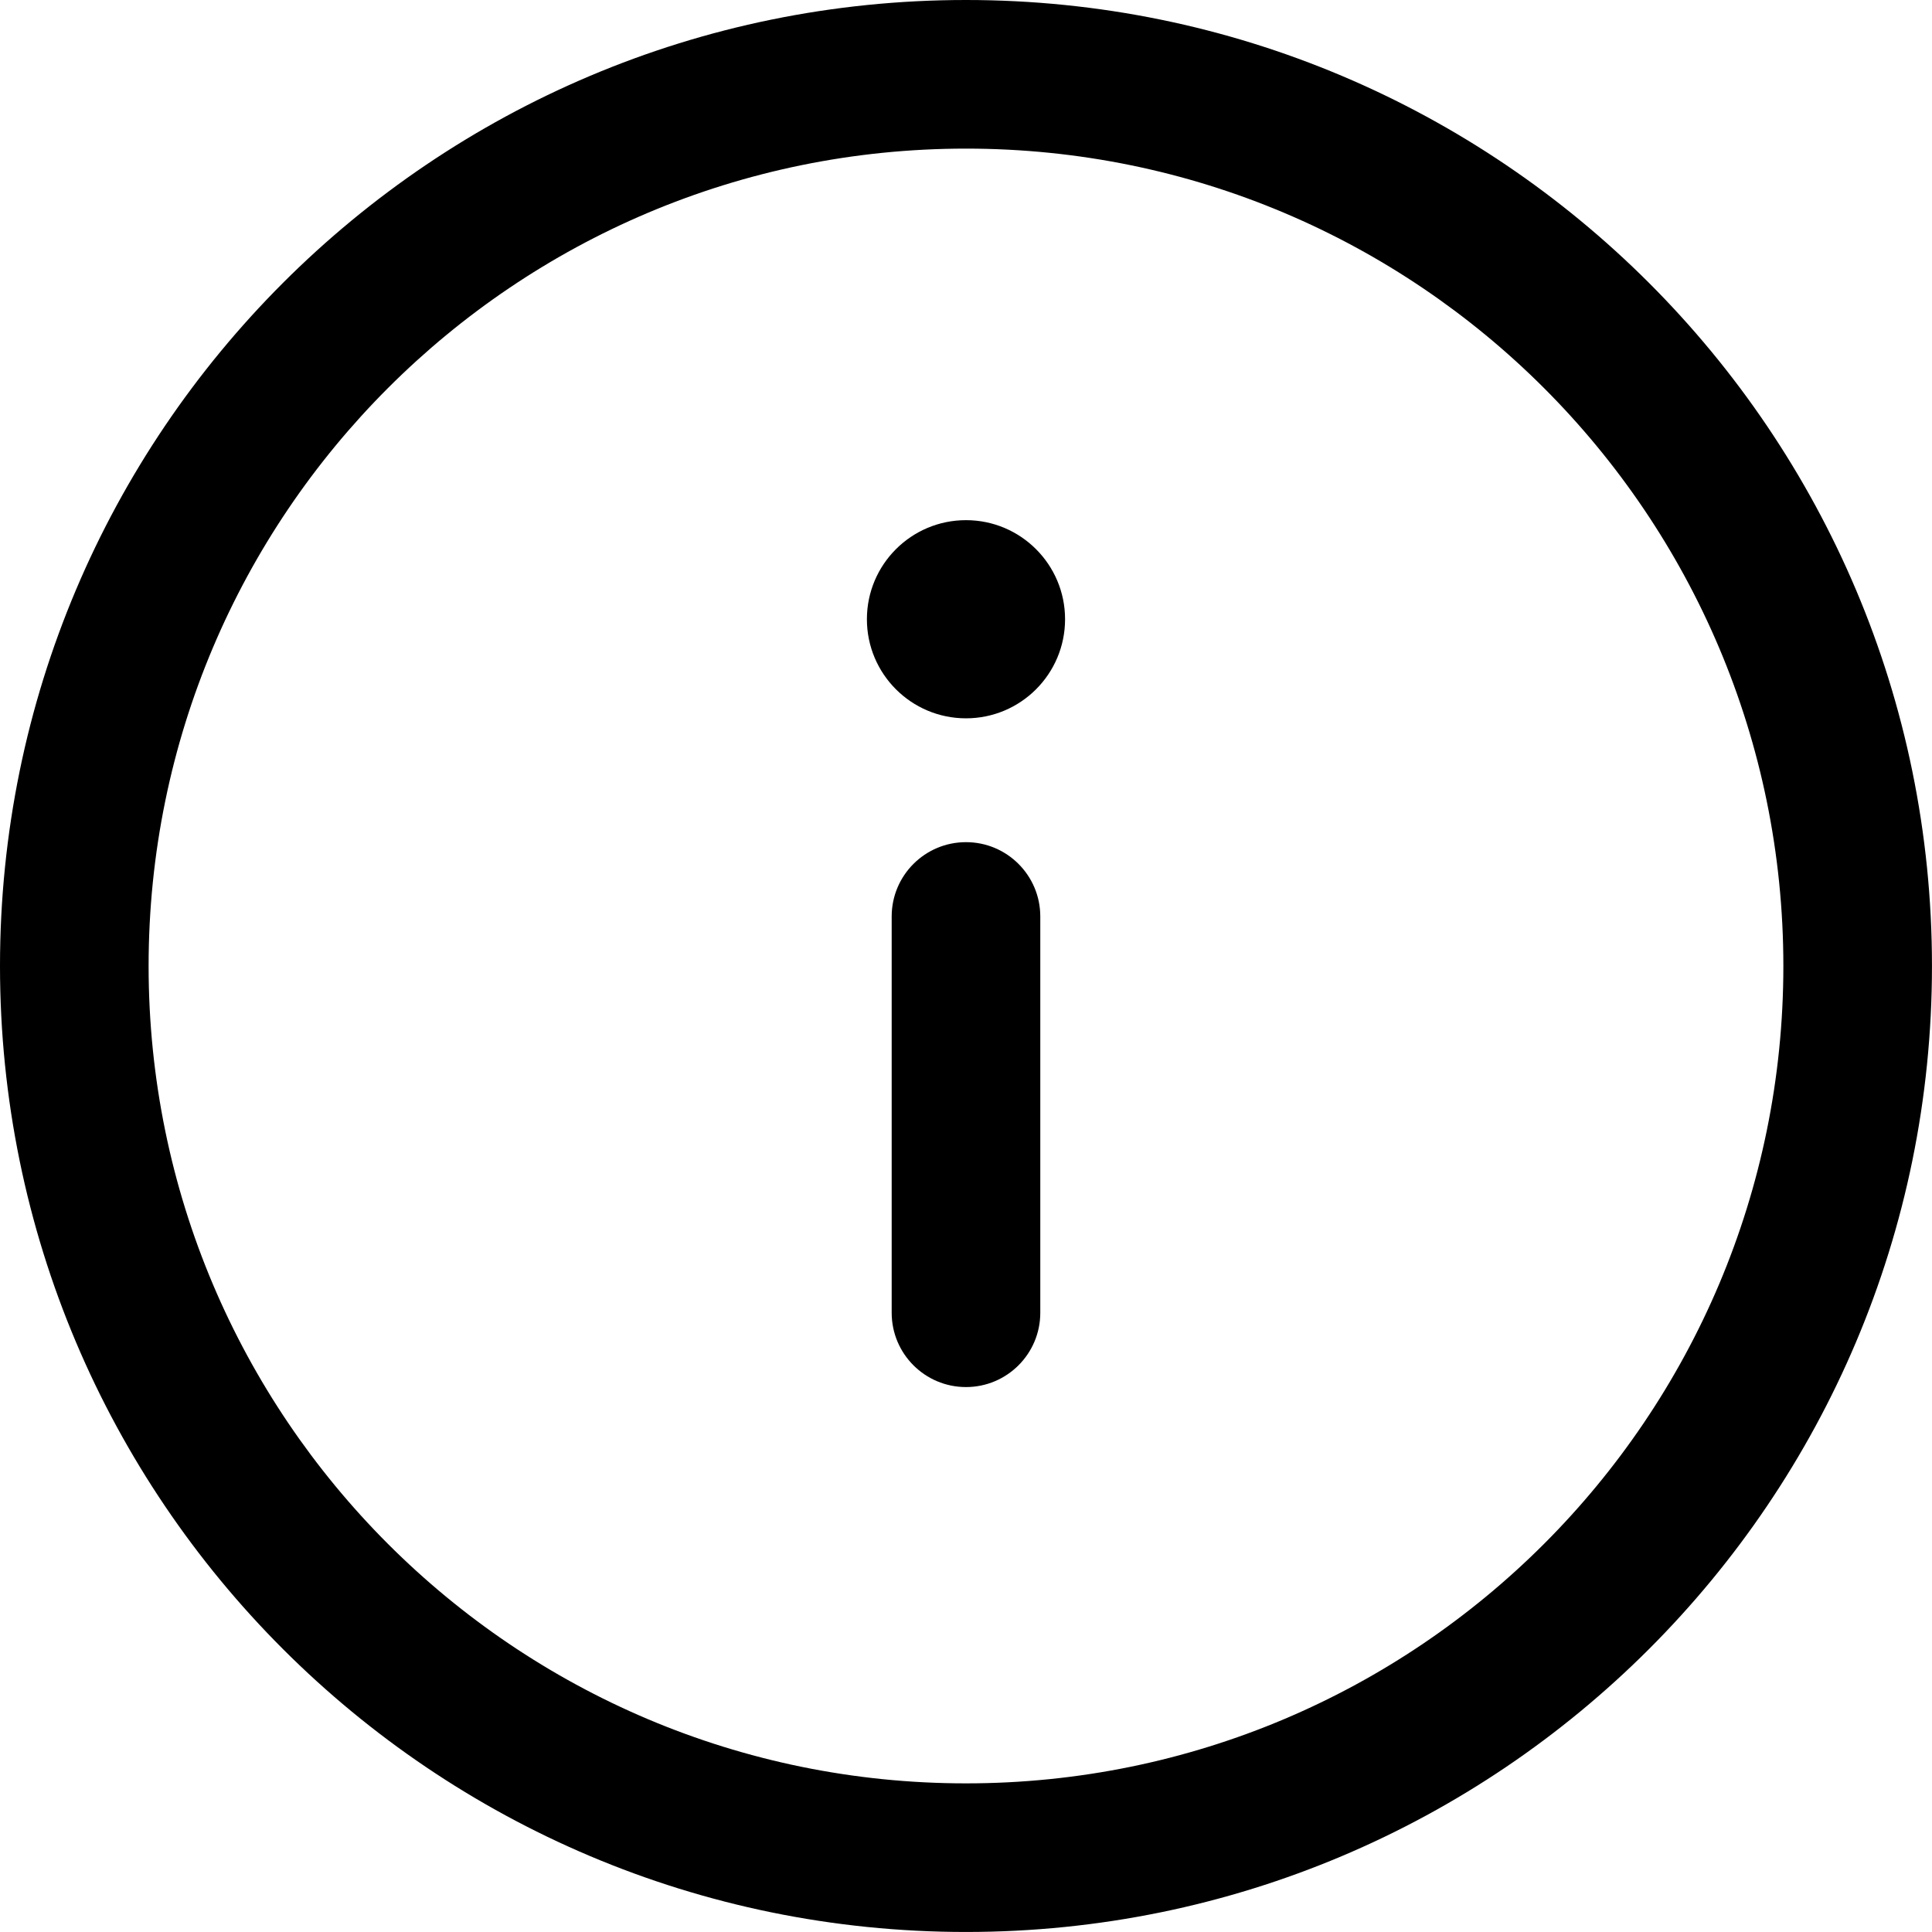 <?xml version="1.0" encoding="UTF-8"?>
<svg id="Livello_2" data-name="Livello 2" xmlns="http://www.w3.org/2000/svg" viewBox="0 0 666.67 666.67">
  <defs>
    <style>
      .cls-1 {
        fill-rule: evenodd;
      }
    </style>
  </defs>
  <g id="Livello_1-2" data-name="Livello 1">
    <path class="cls-1" d="M333.33,51.28c-155.77,0-282.05,126.28-282.05,282.05s126.28,282.05,282.05,282.05,282.05-126.28,282.05-282.05S489.11,51.28,333.33,51.28ZM0,333.33C0,149.24,149.24,0,333.33,0s333.33,149.24,333.33,333.33-149.24,333.33-333.33,333.33S0,517.43,0,333.33Z"/>
    <path class="cls-1" d="M333.33,478.63c14.16,0,25.64-11.48,25.64-25.64v-136.75c0-14.16-11.48-25.64-25.64-25.64s-25.64,11.48-25.64,25.64v136.75c0,14.16,11.48,25.64,25.64,25.64Z"/>
    <path d="M367.52,213.68c0-18.88-15.31-34.19-34.19-34.19s-34.19,15.31-34.19,34.19,15.31,34.19,34.19,34.19,34.19-15.31,34.19-34.19Z"/>
  </g>
</svg>